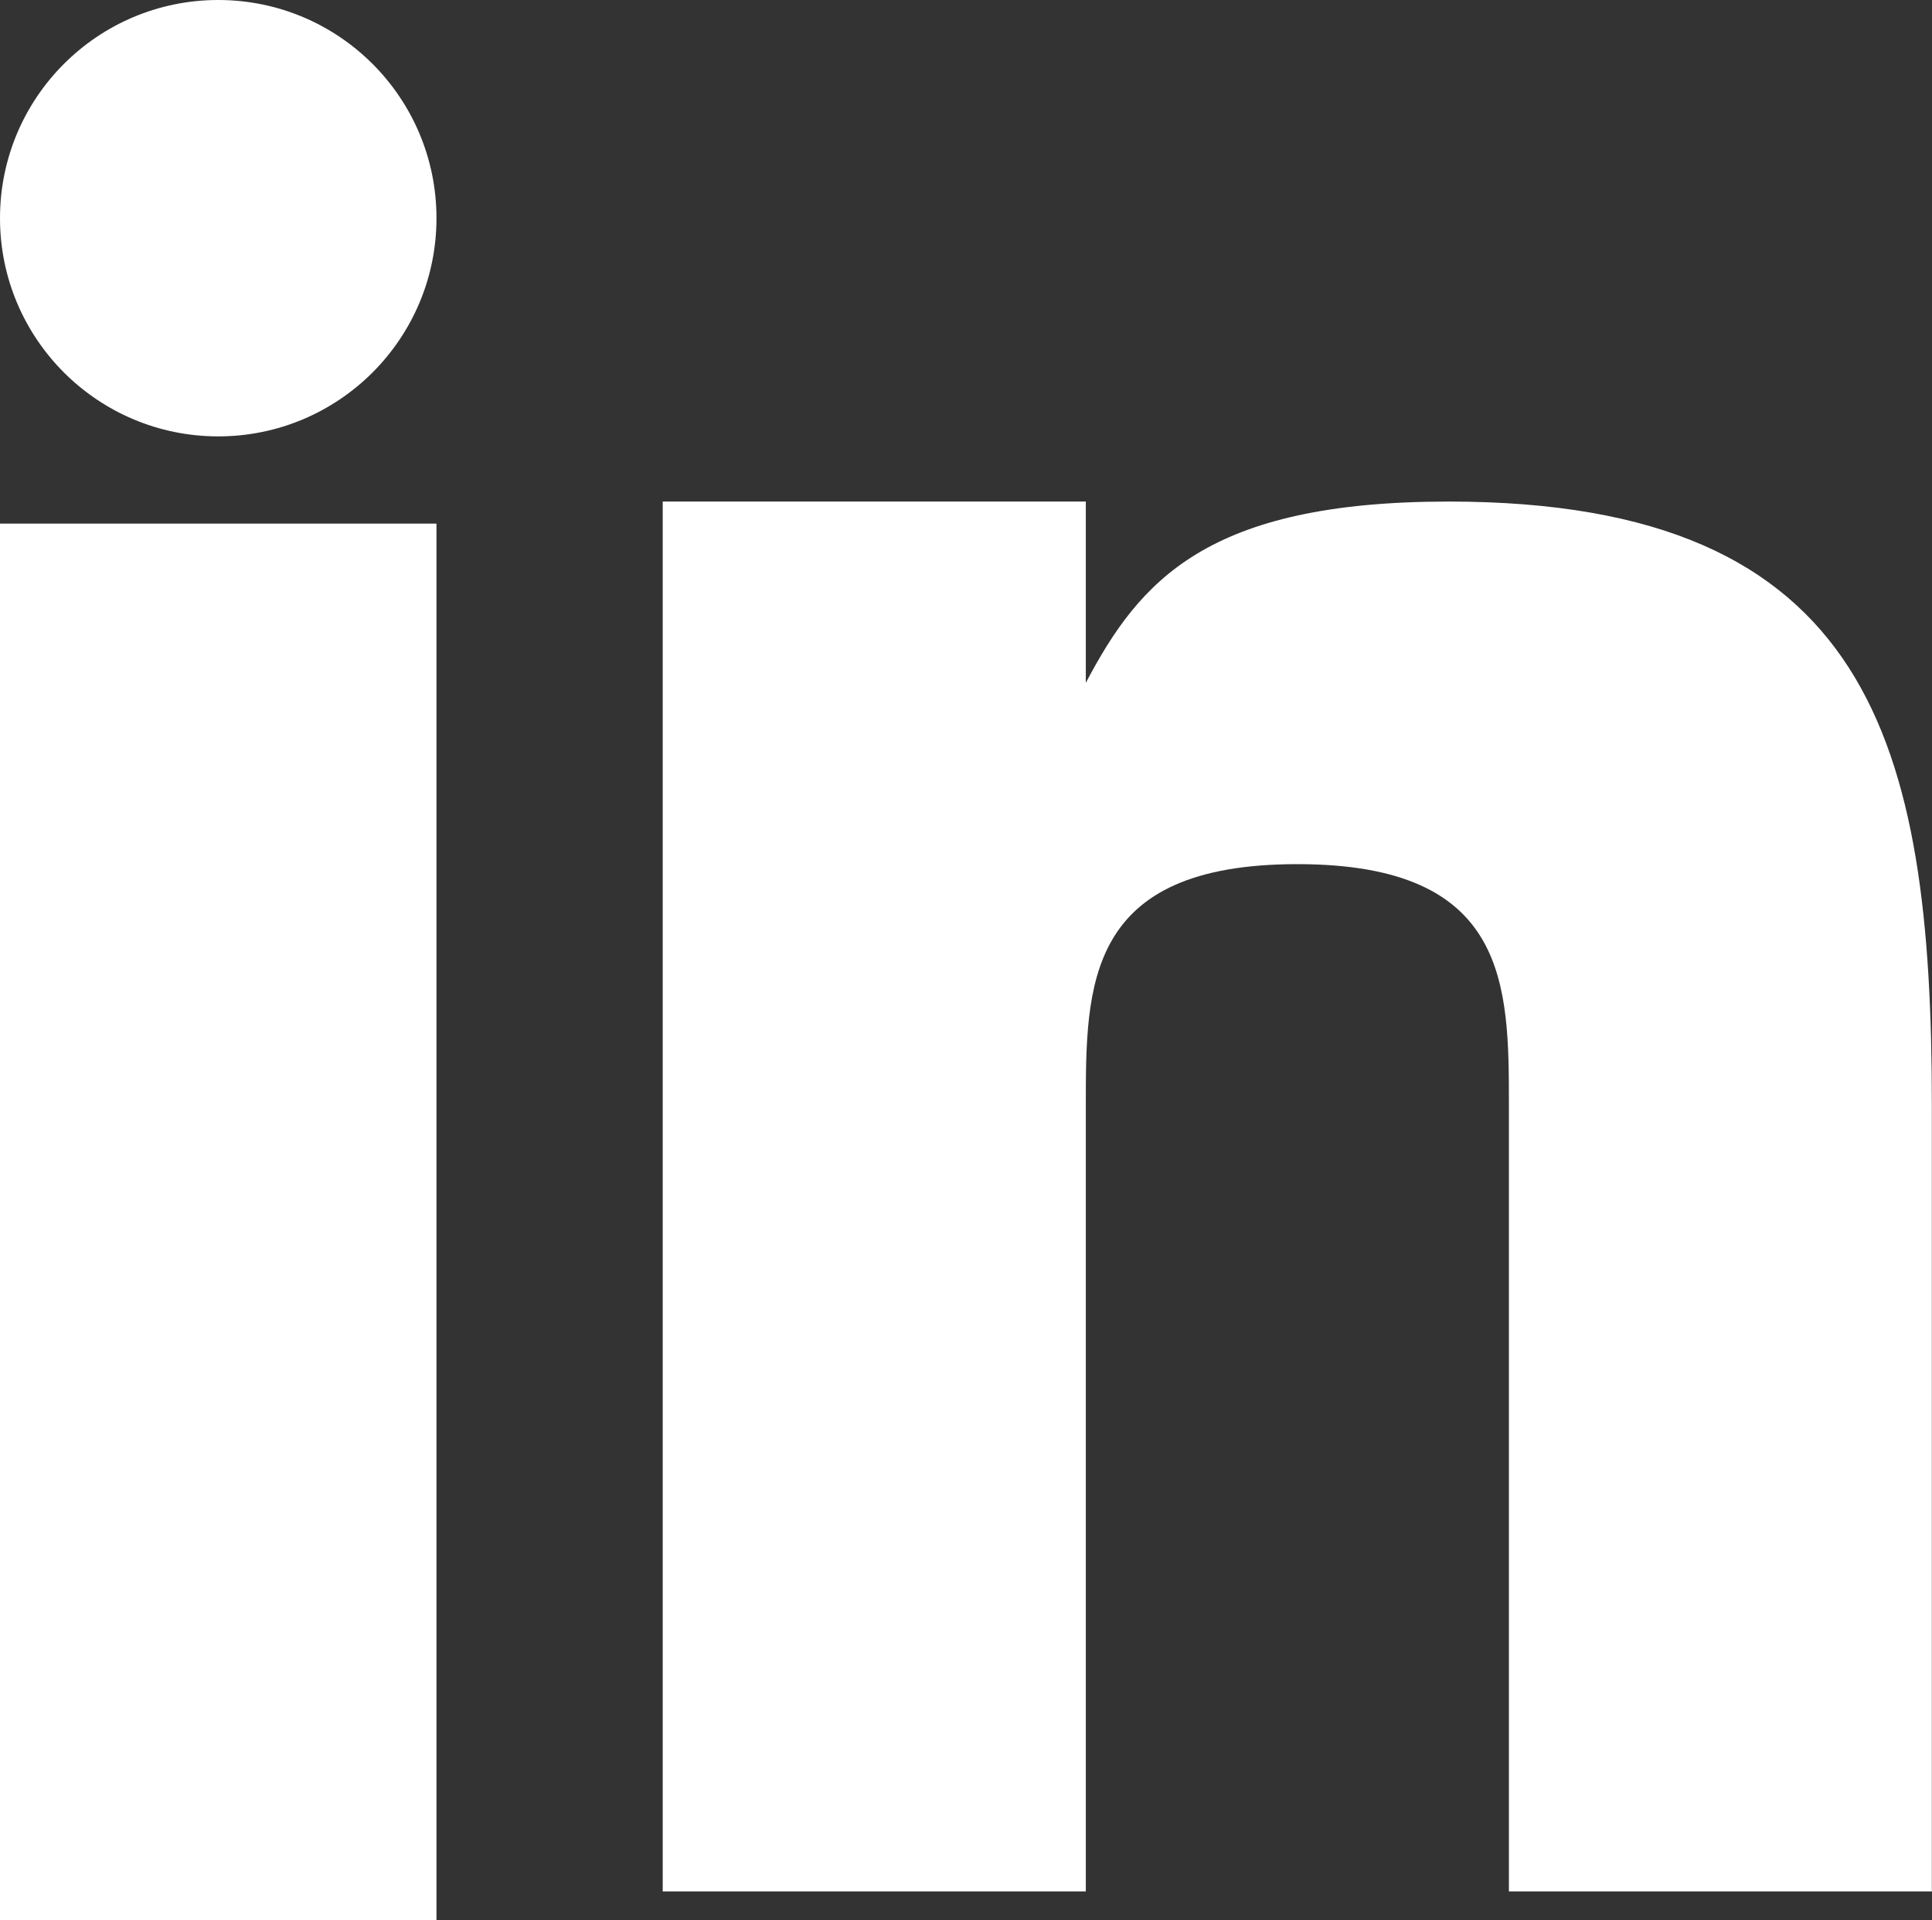 <svg xmlns="http://www.w3.org/2000/svg" width="28.01" height="27.843" viewBox="0 0 28.01 27.843">
  <rect x="0" y="0" width="28.01" height="27.843" fill="#333333" stroke="none"/>
  <g id="ic-linkedin" transform="translate(0 -2)">
    <g id="iconfinder_linkedin_317735" transform="translate(0 2)">
      <rect id="Retângulo_242" data-name="Retângulo 242" width="6.328" height="20.249" transform="translate(0 7.593)" fill="#fff"/>
      <path id="Caminho_100" data-name="Caminho 100" d="M22.394,9c-3.508,0-4.48,1.15-5.26,2.629V9H11V29.155h6.134V17.763c0-1.753,0-3.505,3.067-3.505s3.067,1.753,3.067,3.505V29.155H29.4V17.763C29.4,12.505,28.526,9,22.394,9Z" transform="translate(-1.392 -1.727)" fill="#fff"/>
      <ellipse id="Elipse_18" data-name="Elipse 18" cx="3.164" cy="3.164" rx="3.164" ry="3.164" transform="translate(0 0)" fill="#fff"/>
    </g>
  </g>
</svg>
